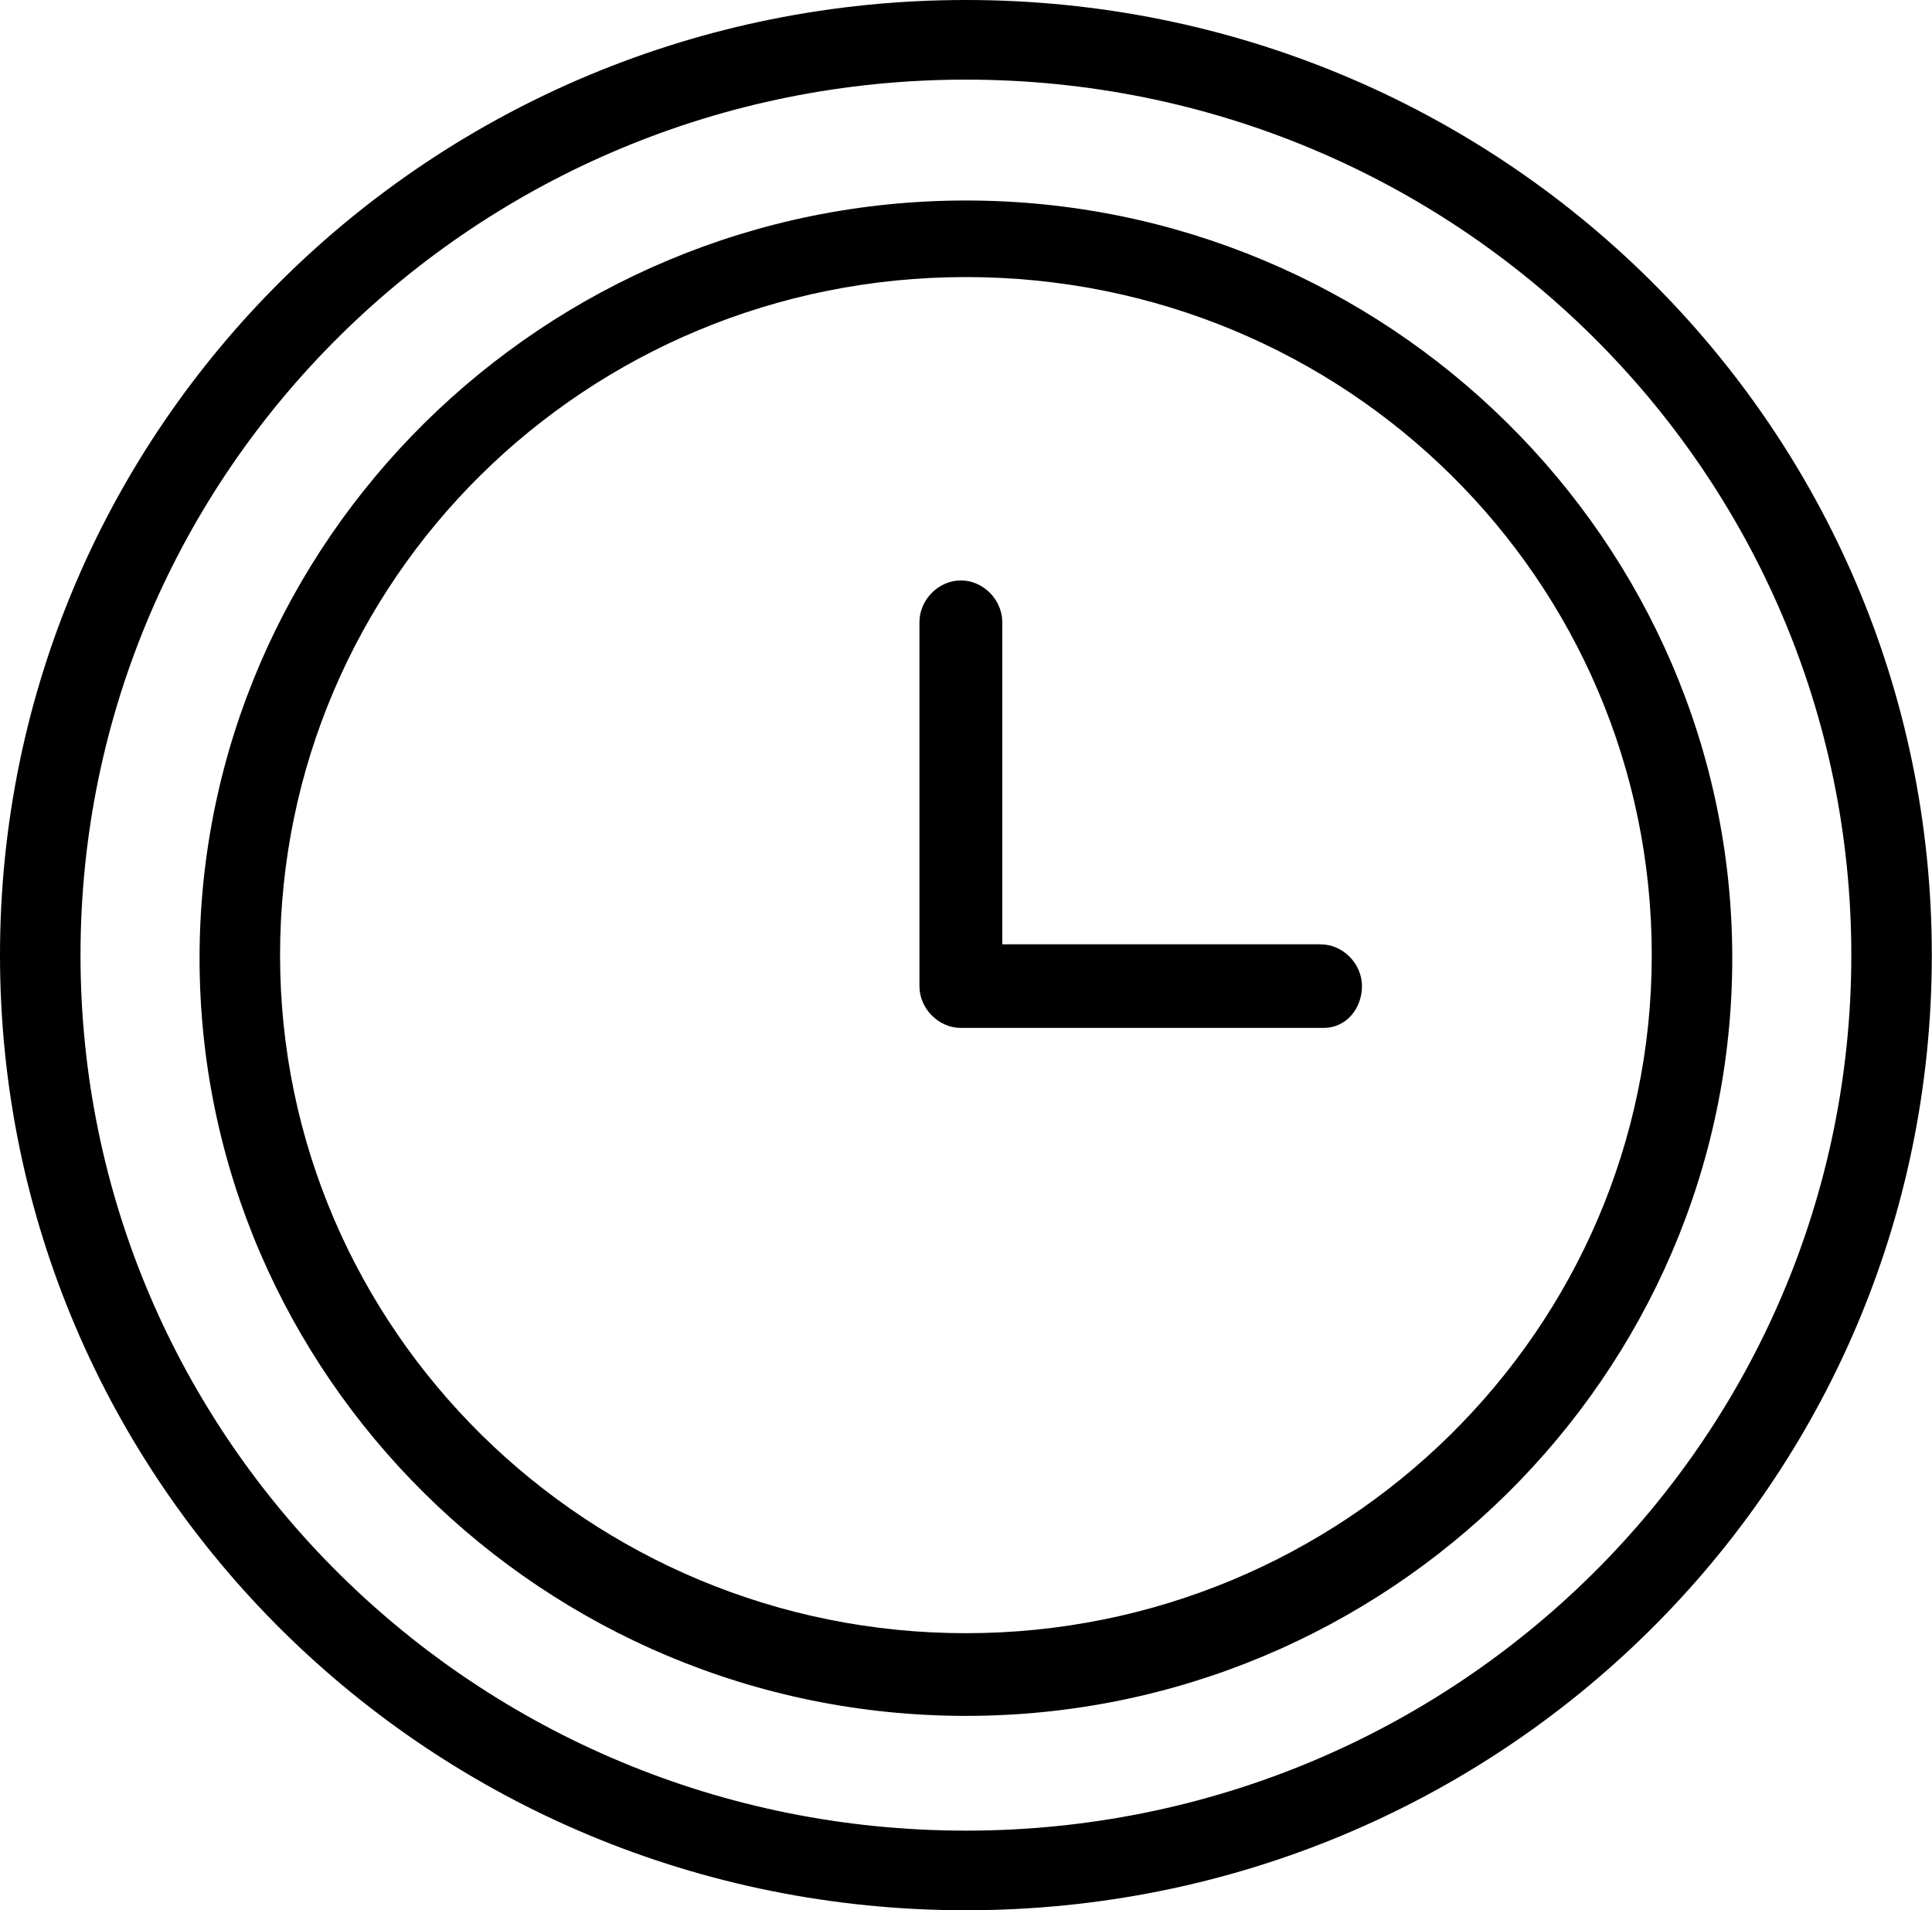 <?xml version="1.0" encoding="UTF-8"?> <svg xmlns="http://www.w3.org/2000/svg" id="_x31_" version="1.1" viewBox="0 0 107.27 106.04"><g id="C_-_186_x2C__Clock_x2C__time"><g><path d="M53.63,0C23.96,0,0,23.68,0,53.02s23.96,53.02,53.63,53.02,53.63-23.68,53.63-53.02S83.31,0,53.63,0ZM53.63,101.62c-27.17,0-49.16-21.74-49.16-48.6S26.46,4.42,53.63,4.42s49.16,21.74,49.16,48.6-21.99,48.6-49.16,48.6Z"></path><path d="M53.63,11.13c-23.42,0-42.55,18.91-42.55,42.06s19.13,42.06,42.55,42.06,42.55-18.91,42.55-42.06S77.05,11.13,53.63,11.13ZM53.63,90.66c-20.92,0-38.08-16.79-38.08-37.64S32.54,15.38,53.63,15.38s38.08,16.79,38.08,37.64-17.16,37.64-38.08,37.64Z"></path><path d="M75.62,54.74c0-1.25-1.06-2.32-2.3-2.32h-17.67v-17.88c0-1.25-1.06-2.32-2.3-2.32s-2.3,1.07-2.3,2.32v20.2c0,1.25,1.06,2.32,2.3,2.32h20.15c1.24,0,2.12-1.07,2.12-2.32Z"></path></g></g></svg> 